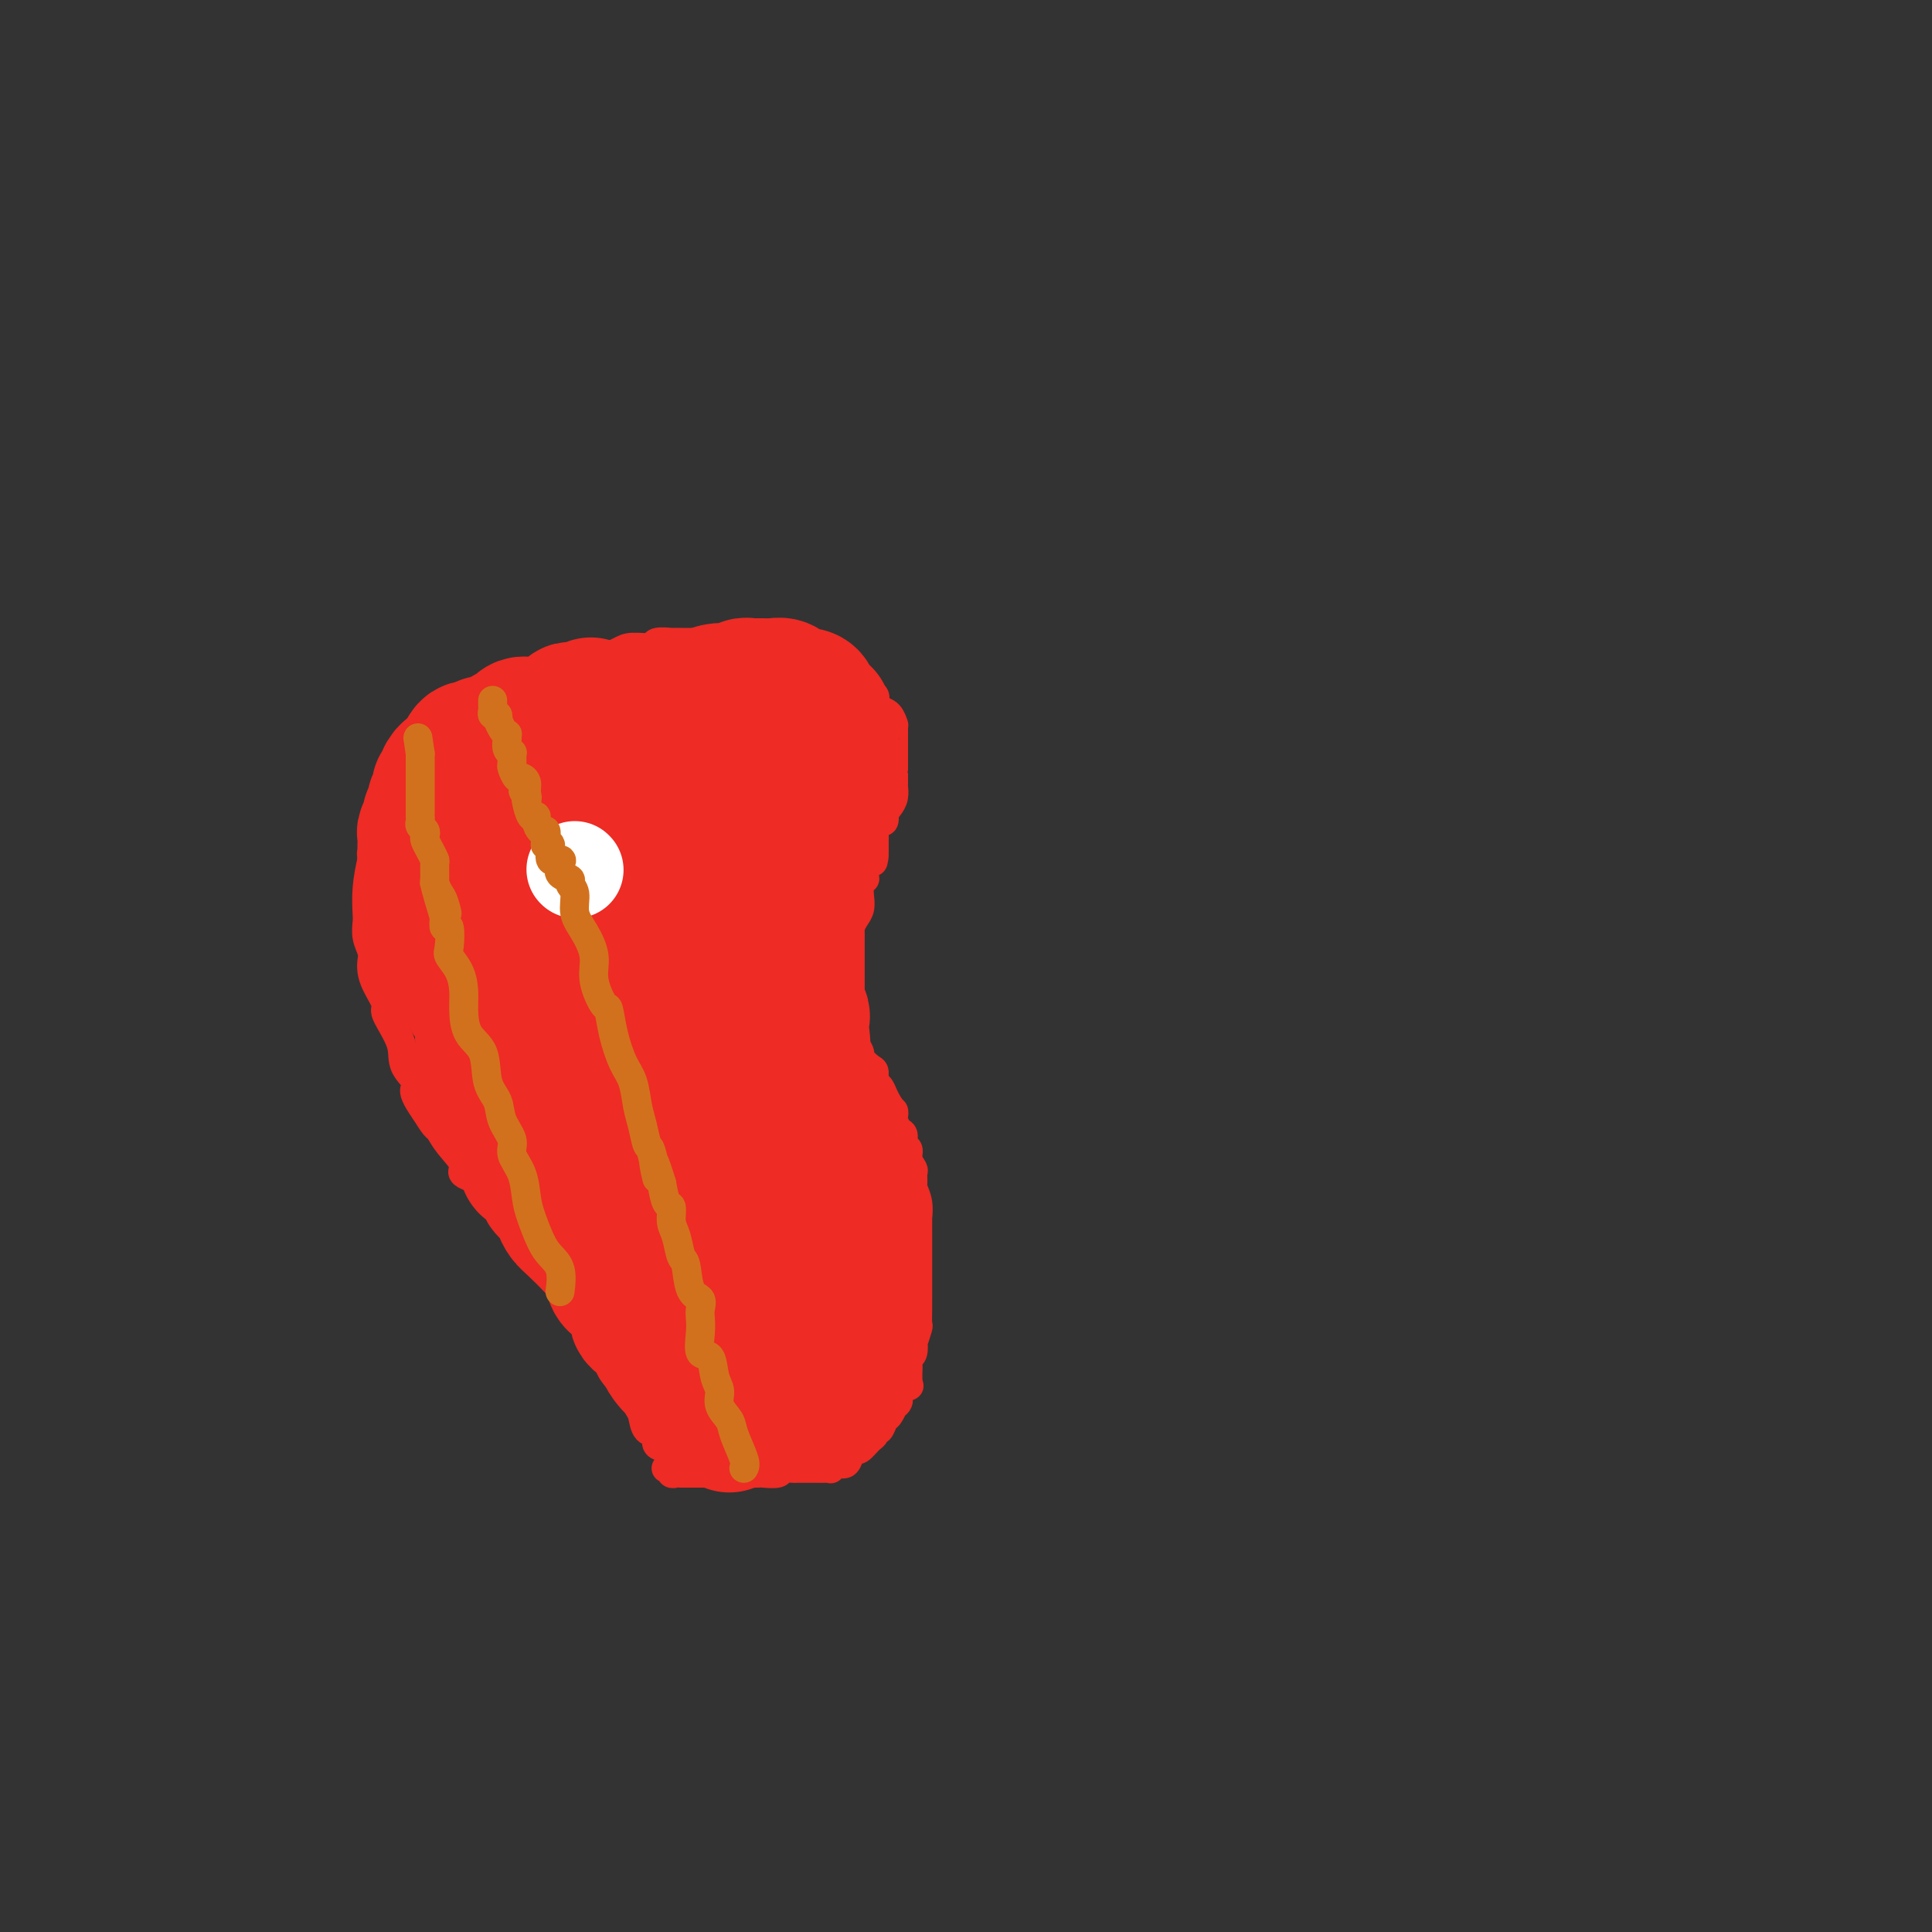 <svg viewBox='0 0 400 400' version='1.1' xmlns='http://www.w3.org/2000/svg' xmlns:xlink='http://www.w3.org/1999/xlink'><rect x="0" y="0" width="400" height="400" fill="#333333" stroke="none"/><g fill='none' stroke='#EE2B24' stroke-width='6' stroke-linecap='round' stroke-linejoin='round'><path d='M139,303c0.049,-0.211 0.097,-0.422 0,-1c-0.097,-0.578 -0.341,-1.524 -1,-2c-0.659,-0.476 -1.734,-0.482 -2,-1c-0.266,-0.518 0.277,-1.549 0,-2c-0.277,-0.451 -1.373,-0.322 -2,-1c-0.627,-0.678 -0.784,-2.164 -1,-3c-0.216,-0.836 -0.492,-1.022 -1,-2c-0.508,-0.978 -1.248,-2.749 -2,-4c-0.752,-1.251 -1.516,-1.982 -2,-3c-0.484,-1.018 -0.687,-2.324 -1,-3c-0.313,-0.676 -0.735,-0.722 -1,-1c-0.265,-0.278 -0.374,-0.786 -1,-2c-0.626,-1.214 -1.769,-3.132 -2,-4c-0.231,-0.868 0.451,-0.684 0,-1c-0.451,-0.316 -2.036,-1.132 -3,-2c-0.964,-0.868 -1.307,-1.789 -2,-3c-0.693,-1.211 -1.738,-2.714 -2,-3c-0.262,-0.286 0.257,0.644 0,0c-0.257,-0.644 -1.289,-2.862 -2,-4c-0.711,-1.138 -1.101,-1.197 -2,-2c-0.899,-0.803 -2.307,-2.350 -3,-3c-0.693,-0.650 -0.672,-0.404 -1,-1c-0.328,-0.596 -1.004,-2.033 -2,-3c-0.996,-0.967 -2.313,-1.465 -3,-2c-0.687,-0.535 -0.743,-1.108 -1,-2c-0.257,-0.892 -0.713,-2.103 -2,-3c-1.287,-0.897 -3.405,-1.482 -4,-2c-0.595,-0.518 0.332,-0.970 0,-2c-0.332,-1.030 -1.924,-2.637 -3,-4c-1.076,-1.363 -1.636,-2.482 -2,-3c-0.364,-0.518 -0.533,-0.434 -1,-1c-0.467,-0.566 -1.234,-1.783 -2,-3'/><path d='M88,230c-4.069,-5.742 -1.243,-4.597 -1,-5c0.243,-0.403 -2.099,-2.355 -3,-4c-0.901,-1.645 -0.360,-2.983 -1,-5c-0.640,-2.017 -2.459,-4.715 -3,-6c-0.541,-1.285 0.196,-1.159 0,-2c-0.196,-0.841 -1.324,-2.651 -2,-4c-0.676,-1.349 -0.899,-2.239 -1,-3c-0.101,-0.761 -0.079,-1.395 0,-2c0.079,-0.605 0.217,-1.181 0,-2c-0.217,-0.819 -0.787,-1.880 -1,-3c-0.213,-1.120 -0.067,-2.298 0,-3c0.067,-0.702 0.055,-0.927 0,-2c-0.055,-1.073 -0.154,-2.993 0,-5c0.154,-2.007 0.562,-4.100 1,-6c0.438,-1.900 0.906,-3.606 1,-5c0.094,-1.394 -0.185,-2.476 0,-3c0.185,-0.524 0.835,-0.491 1,-1c0.165,-0.509 -0.154,-1.560 0,-2c0.154,-0.440 0.780,-0.269 1,-1c0.220,-0.731 0.035,-2.366 0,-3c-0.035,-0.634 0.080,-0.268 0,0c-0.080,0.268 -0.355,0.439 0,0c0.355,-0.439 1.341,-1.488 2,-2c0.659,-0.512 0.991,-0.488 1,-1c0.009,-0.512 -0.305,-1.559 0,-2c0.305,-0.441 1.230,-0.274 2,-1c0.770,-0.726 1.386,-2.344 2,-3c0.614,-0.656 1.226,-0.351 2,-1c0.774,-0.649 1.708,-2.252 3,-3c1.292,-0.748 2.940,-0.642 4,-1c1.060,-0.358 1.530,-1.179 2,-2'/><path d='M98,147c3.276,-2.842 2.465,-1.949 3,-2c0.535,-0.051 2.415,-1.048 4,-2c1.585,-0.952 2.876,-1.861 4,-2c1.124,-0.139 2.080,0.492 3,0c0.920,-0.492 1.805,-2.108 3,-3c1.195,-0.892 2.699,-1.061 4,-1c1.301,0.061 2.398,0.352 4,0c1.602,-0.352 3.709,-1.348 5,-2c1.291,-0.652 1.766,-0.959 3,-1c1.234,-0.041 3.226,0.185 4,0c0.774,-0.185 0.328,-0.782 1,-1c0.672,-0.218 2.462,-0.059 3,0c0.538,0.059 -0.175,0.016 0,0c0.175,-0.016 1.239,-0.004 2,0c0.761,0.004 1.221,0.001 2,0c0.779,-0.001 1.879,-0.001 2,0c0.121,0.001 -0.737,0.004 0,0c0.737,-0.004 3.070,-0.015 4,0c0.930,0.015 0.457,0.055 1,0c0.543,-0.055 2.104,-0.207 3,0c0.896,0.207 1.128,0.773 2,1c0.872,0.227 2.382,0.116 3,0c0.618,-0.116 0.342,-0.237 1,0c0.658,0.237 2.250,0.833 3,1c0.750,0.167 0.659,-0.096 1,0c0.341,0.096 1.113,0.551 2,1c0.887,0.449 1.890,0.894 3,1c1.110,0.106 2.329,-0.126 3,0c0.671,0.126 0.796,0.611 1,1c0.204,0.389 0.487,0.683 1,1c0.513,0.317 1.257,0.659 2,1'/><path d='M175,140c3.803,1.283 2.311,0.992 2,1c-0.311,0.008 0.560,0.317 1,1c0.440,0.683 0.450,1.740 1,2c0.550,0.260 1.640,-0.276 2,0c0.360,0.276 -0.009,1.366 0,2c0.009,0.634 0.395,0.813 1,1c0.605,0.187 1.430,0.382 2,1c0.570,0.618 0.885,1.657 1,2c0.115,0.343 0.031,-0.012 0,0c-0.031,0.012 -0.008,0.389 0,1c0.008,0.611 0.002,1.454 0,2c-0.002,0.546 -0.001,0.795 0,1c0.001,0.205 0.000,0.366 0,1c-0.000,0.634 -0.000,1.741 0,2c0.000,0.259 -0.000,-0.331 0,0c0.000,0.331 0.000,1.581 0,2c-0.000,0.419 -0.000,0.006 0,0c0.000,-0.006 0.001,0.397 0,1c-0.001,0.603 -0.003,1.408 0,2c0.003,0.592 0.011,0.972 0,1c-0.011,0.028 -0.042,-0.296 0,0c0.042,0.296 0.155,1.212 0,2c-0.155,0.788 -0.580,1.449 -1,2c-0.420,0.551 -0.834,0.991 -1,1c-0.166,0.009 -0.083,-0.415 0,0c0.083,0.415 0.166,1.669 0,2c-0.166,0.331 -0.580,-0.259 -1,0c-0.420,0.259 -0.844,1.368 -1,2c-0.156,0.632 -0.042,0.785 0,1c0.042,0.215 0.012,0.490 0,1c-0.012,0.510 -0.006,1.255 0,2'/><path d='M181,176c-0.576,4.233 -0.014,1.814 0,1c0.014,-0.814 -0.518,-0.024 -1,1c-0.482,1.024 -0.914,2.283 -1,3c-0.086,0.717 0.174,0.892 0,1c-0.174,0.108 -0.781,0.150 -1,1c-0.219,0.850 -0.048,2.508 0,3c0.048,0.492 -0.026,-0.180 0,0c0.026,0.180 0.150,1.213 0,2c-0.150,0.787 -0.576,1.327 -1,2c-0.424,0.673 -0.846,1.480 -1,2c-0.154,0.520 -0.041,0.753 0,1c0.041,0.247 0.011,0.508 0,1c-0.011,0.492 -0.003,1.215 0,2c0.003,0.785 0.001,1.631 0,2c-0.001,0.369 -0.000,0.260 0,1c0.000,0.740 -0.000,2.330 0,3c0.000,0.670 0.000,0.422 0,1c-0.000,0.578 -0.001,1.984 0,3c0.001,1.016 0.004,1.642 0,2c-0.004,0.358 -0.016,0.448 0,1c0.016,0.552 0.061,1.567 0,2c-0.061,0.433 -0.228,0.286 0,1c0.228,0.714 0.852,2.289 1,3c0.148,0.711 -0.181,0.556 0,1c0.181,0.444 0.871,1.485 1,2c0.129,0.515 -0.302,0.504 0,1c0.302,0.496 1.338,1.497 2,2c0.662,0.503 0.951,0.506 1,1c0.049,0.494 -0.141,1.479 0,2c0.141,0.521 0.612,0.577 1,1c0.388,0.423 0.694,1.211 1,2'/><path d='M183,227c1.533,2.947 1.865,2.816 2,3c0.135,0.184 0.074,0.683 0,1c-0.074,0.317 -0.159,0.451 0,1c0.159,0.549 0.563,1.512 1,2c0.437,0.488 0.905,0.502 1,1c0.095,0.498 -0.185,1.480 0,2c0.185,0.520 0.834,0.577 1,1c0.166,0.423 -0.153,1.211 0,2c0.153,0.789 0.777,1.578 1,2c0.223,0.422 0.046,0.475 0,1c-0.046,0.525 0.040,1.521 0,2c-0.040,0.479 -0.207,0.440 0,1c0.207,0.560 0.788,1.718 1,3c0.212,1.282 0.057,2.689 0,3c-0.057,0.311 -0.015,-0.474 0,0c0.015,0.474 0.004,2.209 0,3c-0.004,0.791 -0.001,0.640 0,1c0.001,0.360 0.000,1.233 0,2c-0.000,0.767 -0.000,1.428 0,2c0.000,0.572 0.000,1.056 0,2c-0.000,0.944 0.000,2.349 0,3c-0.000,0.651 -0.000,0.550 0,1c0.000,0.450 0.001,1.452 0,2c-0.001,0.548 -0.004,0.642 0,1c0.004,0.358 0.015,0.980 0,2c-0.015,1.020 -0.056,2.438 0,3c0.056,0.562 0.208,0.269 0,1c-0.208,0.731 -0.777,2.484 -1,3c-0.223,0.516 -0.098,-0.207 0,0c0.098,0.207 0.171,1.345 0,2c-0.171,0.655 -0.585,0.828 -1,1'/><path d='M188,281c-0.300,5.235 -0.051,2.323 0,2c0.051,-0.323 -0.095,1.942 0,3c0.095,1.058 0.433,0.909 0,1c-0.433,0.091 -1.636,0.424 -2,1c-0.364,0.576 0.110,1.396 0,2c-0.110,0.604 -0.803,0.993 -1,1c-0.197,0.007 0.101,-0.367 0,0c-0.101,0.367 -0.601,1.475 -1,2c-0.399,0.525 -0.697,0.468 -1,1c-0.303,0.532 -0.610,1.653 -1,2c-0.390,0.347 -0.864,-0.079 -1,0c-0.136,0.079 0.065,0.664 0,1c-0.065,0.336 -0.398,0.424 -1,1c-0.602,0.576 -1.474,1.642 -2,2c-0.526,0.358 -0.705,0.009 -1,0c-0.295,-0.009 -0.705,0.323 -1,1c-0.295,0.677 -0.473,1.698 -1,2c-0.527,0.302 -1.402,-0.115 -2,0c-0.598,0.115 -0.920,0.763 -1,1c-0.080,0.237 0.082,0.064 0,0c-0.082,-0.064 -0.407,-0.017 -1,0c-0.593,0.017 -1.453,0.005 -2,0c-0.547,-0.005 -0.781,-0.002 -1,0c-0.219,0.002 -0.424,0.004 -1,0c-0.576,-0.004 -1.524,-0.015 -2,0c-0.476,0.015 -0.480,0.057 -1,0c-0.520,-0.057 -1.557,-0.211 -2,0c-0.443,0.211 -0.294,0.789 -1,1c-0.706,0.211 -2.267,0.057 -3,0c-0.733,-0.057 -0.638,-0.016 -1,0c-0.362,0.016 -1.181,0.008 -2,0'/><path d='M155,305c-2.985,0.309 -0.449,0.083 0,0c0.449,-0.083 -1.190,-0.022 -2,0c-0.810,0.022 -0.790,0.006 -1,0c-0.210,-0.006 -0.650,-0.002 -1,0c-0.350,0.002 -0.609,0.000 -1,0c-0.391,-0.000 -0.913,-0.000 -1,0c-0.087,0.000 0.261,0.000 0,0c-0.261,-0.000 -1.130,-0.000 -2,0c-0.870,0.000 -1.740,0.000 -2,0c-0.260,-0.000 0.089,0.000 0,0c-0.089,-0.000 -0.616,-0.000 -1,0c-0.384,0.000 -0.624,0.000 -1,0c-0.376,-0.000 -0.888,-0.000 -1,0c-0.112,0.000 0.177,0.001 0,0c-0.177,-0.001 -0.818,-0.004 -1,0c-0.182,0.004 0.096,0.015 0,0c-0.096,-0.015 -0.565,-0.057 -1,0c-0.435,0.057 -0.834,0.211 -1,0c-0.166,-0.211 -0.097,-0.789 0,-1c0.097,-0.211 0.222,-0.057 0,0c-0.222,0.057 -0.790,0.015 -1,0c-0.210,-0.015 -0.060,-0.004 0,0c0.060,0.004 0.030,0.002 0,0'/><path d='M109,178c0.000,0.784 0.000,1.568 0,3c-0.000,1.432 -0.000,3.512 0,5c0.000,1.488 0.000,2.384 0,3c-0.000,0.616 -0.001,0.952 0,1c0.001,0.048 0.002,-0.192 0,0c-0.002,0.192 -0.007,0.815 0,0c0.007,-0.815 0.027,-3.068 0,-4c-0.027,-0.932 -0.102,-0.543 0,-2c0.102,-1.457 0.381,-4.761 0,-7c-0.381,-2.239 -1.423,-3.412 -2,-5c-0.577,-1.588 -0.690,-3.592 -1,-5c-0.310,-1.408 -0.819,-2.220 -1,-3c-0.181,-0.780 -0.034,-1.527 0,-2c0.034,-0.473 -0.043,-0.672 0,-1c0.043,-0.328 0.208,-0.784 0,-1c-0.208,-0.216 -0.788,-0.191 -1,0c-0.212,0.191 -0.057,0.547 0,1c0.057,0.453 0.015,1.003 0,2c-0.015,0.997 -0.004,2.443 0,4c0.004,1.557 0.001,3.227 0,5c-0.001,1.773 -0.000,3.649 0,5c0.000,1.351 0.000,2.175 0,3'/><path d='M104,180c-0.156,3.435 -0.046,2.521 0,3c0.046,0.479 0.027,2.349 0,3c-0.027,0.651 -0.063,0.083 0,0c0.063,-0.083 0.223,0.319 0,1c-0.223,0.681 -0.829,1.640 -1,2c-0.171,0.360 0.094,0.120 0,0c-0.094,-0.120 -0.548,-0.122 -1,0c-0.452,0.122 -0.902,0.366 -2,0c-1.098,-0.366 -2.844,-1.342 -5,-3c-2.156,-1.658 -4.720,-4.000 -6,-5c-1.280,-1.000 -1.275,-0.660 -2,-1c-0.725,-0.340 -2.180,-1.360 -3,-2c-0.820,-0.640 -1.003,-0.901 -1,-1c0.003,-0.099 0.194,-0.035 0,0c-0.194,0.035 -0.774,0.040 -1,0c-0.226,-0.040 -0.099,-0.124 0,0c0.099,0.124 0.170,0.456 0,1c-0.170,0.544 -0.581,1.301 -1,2c-0.419,0.699 -0.844,1.339 -1,2c-0.156,0.661 -0.042,1.341 0,2c0.042,0.659 0.011,1.295 0,2c-0.011,0.705 -0.003,1.479 0,2c0.003,0.521 0.002,0.790 0,2c-0.002,1.210 -0.003,3.361 0,4c0.003,0.639 0.011,-0.235 0,0c-0.011,0.235 -0.041,1.578 0,2c0.041,0.422 0.155,-0.078 0,0c-0.155,0.078 -0.578,0.732 -1,1c-0.422,0.268 -0.845,0.149 -1,0c-0.155,-0.149 -0.044,-0.328 0,-1c0.044,-0.672 0.022,-1.836 0,-3'/><path d='M78,193c-0.381,-1.495 -0.834,-3.231 -1,-5c-0.166,-1.769 -0.046,-3.570 0,-5c0.046,-1.430 0.016,-2.487 0,-3c-0.016,-0.513 -0.019,-0.481 0,-1c0.019,-0.519 0.062,-1.590 0,-2c-0.062,-0.410 -0.227,-0.159 0,0c0.227,0.159 0.845,0.225 1,0c0.155,-0.225 -0.154,-0.740 0,-1c0.154,-0.260 0.772,-0.264 1,0c0.228,0.264 0.065,0.795 0,1c-0.065,0.205 -0.031,0.083 0,0c0.031,-0.083 0.060,-0.127 0,0c-0.060,0.127 -0.209,0.426 0,1c0.209,0.574 0.777,1.422 1,2c0.223,0.578 0.102,0.887 0,1c-0.102,0.113 -0.185,0.030 0,0c0.185,-0.030 0.639,-0.007 1,0c0.361,0.007 0.629,-0.002 1,0c0.371,0.002 0.844,0.016 1,0c0.156,-0.016 -0.006,-0.064 0,0c0.006,0.064 0.179,0.238 1,0c0.821,-0.238 2.291,-0.887 3,-1c0.709,-0.113 0.656,0.311 1,0c0.344,-0.311 1.085,-1.358 2,-2c0.915,-0.642 2.004,-0.880 3,-1c0.996,-0.120 1.901,-0.122 3,0c1.099,0.122 2.394,0.370 4,0c1.606,-0.370 3.523,-1.357 5,-2c1.477,-0.643 2.513,-0.942 4,-1c1.487,-0.058 3.425,0.126 5,0c1.575,-0.126 2.788,-0.563 4,-1'/><path d='M118,173c6.074,-1.177 3.759,-0.119 3,0c-0.759,0.119 0.038,-0.700 1,-1c0.962,-0.300 2.088,-0.080 3,0c0.912,0.080 1.608,0.022 2,0c0.392,-0.022 0.480,-0.006 1,0c0.520,0.006 1.473,0.002 2,0c0.527,-0.002 0.630,-0.000 1,0c0.370,0.000 1.009,0.000 1,0c-0.009,-0.000 -0.666,-0.001 -2,0c-1.334,0.001 -3.347,0.003 -6,0c-2.653,-0.003 -5.948,-0.012 -9,0c-3.052,0.012 -5.861,0.045 -8,0c-2.139,-0.045 -3.606,-0.167 -4,0c-0.394,0.167 0.287,0.623 0,1c-0.287,0.377 -1.541,0.676 -2,1c-0.459,0.324 -0.124,0.674 0,1c0.124,0.326 0.036,0.627 0,1c-0.036,0.373 -0.020,0.817 0,1c0.020,0.183 0.044,0.104 0,0c-0.044,-0.104 -0.155,-0.234 0,0c0.155,0.234 0.578,0.834 1,1c0.422,0.166 0.845,-0.100 1,0c0.155,0.100 0.042,0.565 0,1c-0.042,0.435 -0.012,0.838 0,1c0.012,0.162 0.006,0.081 0,0'/></g>
<g fill='none' stroke='#EE2B24' stroke-width='28' stroke-linecap='round' stroke-linejoin='round'><path d='M137,205c0.120,-0.471 0.239,-0.941 0,-2c-0.239,-1.059 -0.837,-2.705 -1,-4c-0.163,-1.295 0.110,-2.237 0,-6c-0.110,-3.763 -0.604,-10.346 -1,-15c-0.396,-4.654 -0.694,-7.380 -1,-9c-0.306,-1.620 -0.618,-2.136 -1,-3c-0.382,-0.864 -0.833,-2.077 -1,-3c-0.167,-0.923 -0.049,-1.557 0,-2c0.049,-0.443 0.028,-0.696 0,-1c-0.028,-0.304 -0.063,-0.659 0,-1c0.063,-0.341 0.224,-0.668 0,-1c-0.224,-0.332 -0.833,-0.669 -1,-1c-0.167,-0.331 0.109,-0.657 0,-1c-0.109,-0.343 -0.603,-0.703 -1,-1c-0.397,-0.297 -0.699,-0.531 -1,-1c-0.301,-0.469 -0.602,-1.173 -1,-2c-0.398,-0.827 -0.893,-1.777 -1,-2c-0.107,-0.223 0.176,0.280 0,0c-0.176,-0.280 -0.810,-1.343 -1,-2c-0.190,-0.657 0.064,-0.908 0,-1c-0.064,-0.092 -0.447,-0.026 -1,0c-0.553,0.026 -1.277,0.013 -2,0'/><path d='M123,147c-1.361,-2.011 -0.264,-0.540 0,0c0.264,0.540 -0.307,0.149 -1,0c-0.693,-0.149 -1.509,-0.055 -2,0c-0.491,0.055 -0.656,0.071 -1,0c-0.344,-0.071 -0.866,-0.230 -1,0c-0.134,0.230 0.118,0.850 0,1c-0.118,0.150 -0.608,-0.170 -1,0c-0.392,0.170 -0.685,0.830 -1,1c-0.315,0.170 -0.653,-0.151 -1,0c-0.347,0.151 -0.705,0.773 -1,1c-0.295,0.227 -0.527,0.060 -1,0c-0.473,-0.060 -1.188,-0.013 -2,0c-0.812,0.013 -1.723,-0.006 -2,0c-0.277,0.006 0.079,0.039 0,0c-0.079,-0.039 -0.593,-0.150 -1,0c-0.407,0.150 -0.705,0.561 -1,1c-0.295,0.439 -0.586,0.906 -1,1c-0.414,0.094 -0.951,-0.185 -1,0c-0.049,0.185 0.390,0.835 0,1c-0.390,0.165 -1.610,-0.153 -2,0c-0.390,0.153 0.051,0.777 0,1c-0.051,0.223 -0.595,0.043 -1,0c-0.405,-0.043 -0.673,0.049 -1,0c-0.327,-0.049 -0.715,-0.238 -1,0c-0.285,0.238 -0.467,0.904 -1,1c-0.533,0.096 -1.418,-0.377 -2,0c-0.582,0.377 -0.860,1.604 -1,2c-0.140,0.396 -0.141,-0.038 0,0c0.141,0.038 0.422,0.549 0,1c-0.422,0.451 -1.549,0.843 -2,1c-0.451,0.157 -0.225,0.078 0,0'/><path d='M94,159c-2.327,1.591 -1.144,1.069 -1,1c0.144,-0.069 -0.750,0.314 -1,1c-0.250,0.686 0.143,1.675 0,2c-0.143,0.325 -0.822,-0.015 -1,0c-0.178,0.015 0.144,0.386 0,1c-0.144,0.614 -0.756,1.473 -1,2c-0.244,0.527 -0.122,0.723 0,1c0.122,0.277 0.243,0.637 0,1c-0.243,0.363 -0.850,0.731 -1,1c-0.150,0.269 0.156,0.439 0,1c-0.156,0.561 -0.774,1.511 -1,2c-0.226,0.489 -0.061,0.516 0,1c0.061,0.484 0.016,1.425 0,2c-0.016,0.575 -0.004,0.784 0,1c0.004,0.216 0.001,0.438 0,1c-0.001,0.562 -0.000,1.464 0,2c0.000,0.536 0.000,0.707 0,1c-0.000,0.293 -0.000,0.708 0,1c0.000,0.292 0.000,0.462 0,1c-0.000,0.538 -0.001,1.443 0,2c0.001,0.557 0.003,0.764 0,1c-0.003,0.236 -0.011,0.501 0,1c0.011,0.499 0.040,1.233 0,2c-0.040,0.767 -0.150,1.567 0,2c0.150,0.433 0.561,0.500 1,1c0.439,0.500 0.905,1.433 1,2c0.095,0.567 -0.182,0.768 0,1c0.182,0.232 0.822,0.495 1,1c0.178,0.505 -0.106,1.251 0,2c0.106,0.749 0.602,1.500 1,2c0.398,0.500 0.699,0.750 1,1'/><path d='M93,200c0.952,1.970 0.831,0.895 1,1c0.169,0.105 0.627,1.391 1,2c0.373,0.609 0.659,0.542 1,1c0.341,0.458 0.735,1.441 1,2c0.265,0.559 0.401,0.695 1,1c0.599,0.305 1.662,0.781 2,1c0.338,0.219 -0.050,0.182 0,1c0.050,0.818 0.538,2.490 1,3c0.462,0.510 0.897,-0.141 1,0c0.103,0.141 -0.126,1.074 0,2c0.126,0.926 0.607,1.845 1,2c0.393,0.155 0.697,-0.454 1,0c0.303,0.454 0.606,1.971 1,3c0.394,1.029 0.880,1.569 1,2c0.120,0.431 -0.125,0.753 0,1c0.125,0.247 0.621,0.420 1,1c0.379,0.580 0.641,1.569 1,2c0.359,0.431 0.814,0.304 1,1c0.186,0.696 0.104,2.214 0,3c-0.104,0.786 -0.230,0.838 0,1c0.230,0.162 0.818,0.434 1,1c0.182,0.566 -0.040,1.427 0,2c0.040,0.573 0.342,0.857 1,1c0.658,0.143 1.673,0.146 2,1c0.327,0.854 -0.032,2.561 0,3c0.032,0.439 0.456,-0.389 1,0c0.544,0.389 1.209,1.994 2,3c0.791,1.006 1.707,1.414 2,2c0.293,0.586 -0.036,1.350 0,2c0.036,0.650 0.439,1.186 1,2c0.561,0.814 1.281,1.907 2,3'/><path d='M121,250c4.796,8.223 2.787,3.781 2,2c-0.787,-1.781 -0.352,-0.899 0,0c0.352,0.899 0.620,1.817 1,2c0.380,0.183 0.872,-0.369 1,0c0.128,0.369 -0.106,1.658 0,2c0.106,0.342 0.553,-0.262 1,0c0.447,0.262 0.893,1.392 1,2c0.107,0.608 -0.126,0.696 0,1c0.126,0.304 0.612,0.826 1,1c0.388,0.174 0.679,-0.000 1,0c0.321,0.000 0.672,0.175 1,1c0.328,0.825 0.635,2.301 1,3c0.365,0.699 0.790,0.620 1,1c0.210,0.380 0.207,1.219 1,2c0.793,0.781 2.382,1.504 3,2c0.618,0.496 0.264,0.767 0,1c-0.264,0.233 -0.440,0.430 0,1c0.440,0.570 1.494,1.514 2,2c0.506,0.486 0.464,0.515 1,1c0.536,0.485 1.649,1.426 2,2c0.351,0.574 -0.060,0.780 0,1c0.060,0.220 0.591,0.454 1,1c0.409,0.546 0.695,1.403 1,2c0.305,0.597 0.628,0.935 1,1c0.372,0.065 0.793,-0.141 1,0c0.207,0.141 0.198,0.629 0,1c-0.198,0.371 -0.586,0.624 0,1c0.586,0.376 2.147,0.874 3,1c0.853,0.126 0.999,-0.120 1,0c0.001,0.120 -0.143,0.606 0,1c0.143,0.394 0.571,0.697 1,1'/><path d='M150,286c4.891,5.797 2.620,2.289 2,1c-0.620,-1.289 0.411,-0.361 1,0c0.589,0.361 0.735,0.153 1,0c0.265,-0.153 0.649,-0.251 1,0c0.351,0.251 0.670,0.852 1,1c0.330,0.148 0.671,-0.156 1,0c0.329,0.156 0.647,0.774 1,1c0.353,0.226 0.740,0.061 1,0c0.260,-0.061 0.393,-0.016 1,0c0.607,0.016 1.687,0.005 2,0c0.313,-0.005 -0.143,-0.004 0,0c0.143,0.004 0.883,0.011 1,0c0.117,-0.011 -0.390,-0.042 0,0c0.390,0.042 1.678,0.155 2,0c0.322,-0.155 -0.321,-0.578 0,-1c0.321,-0.422 1.606,-0.843 2,-1c0.394,-0.157 -0.102,-0.049 0,0c0.102,0.049 0.801,0.038 1,0c0.199,-0.038 -0.101,-0.104 0,0c0.101,0.104 0.602,0.379 1,0c0.398,-0.379 0.694,-1.410 1,-2c0.306,-0.590 0.622,-0.739 1,-1c0.378,-0.261 0.818,-0.633 1,-1c0.182,-0.367 0.105,-0.727 0,-1c-0.105,-0.273 -0.238,-0.458 0,-1c0.238,-0.542 0.848,-1.440 1,-2c0.152,-0.560 -0.153,-0.783 0,-1c0.153,-0.217 0.763,-0.429 1,-1c0.237,-0.571 0.102,-1.500 0,-2c-0.102,-0.500 -0.172,-0.571 0,-1c0.172,-0.429 0.586,-1.214 1,-2'/><path d='M175,272c0.689,-3.689 0.913,-7.412 1,-9c0.087,-1.588 0.037,-1.040 0,-1c-0.037,0.040 -0.062,-0.427 0,-1c0.062,-0.573 0.213,-1.253 0,-2c-0.213,-0.747 -0.788,-1.561 -1,-2c-0.212,-0.439 -0.061,-0.501 0,-1c0.061,-0.499 0.031,-1.433 0,-2c-0.031,-0.567 -0.064,-0.767 0,-1c0.064,-0.233 0.223,-0.499 0,-1c-0.223,-0.501 -0.830,-1.237 -1,-2c-0.170,-0.763 0.098,-1.553 0,-2c-0.098,-0.447 -0.560,-0.551 -1,-1c-0.440,-0.449 -0.858,-1.241 -1,-2c-0.142,-0.759 -0.009,-1.483 0,-2c0.009,-0.517 -0.105,-0.825 0,-1c0.105,-0.175 0.431,-0.217 0,-1c-0.431,-0.783 -1.618,-2.306 -2,-3c-0.382,-0.694 0.041,-0.557 0,-1c-0.041,-0.443 -0.546,-1.466 -1,-2c-0.454,-0.534 -0.857,-0.580 -1,-1c-0.143,-0.420 -0.024,-1.213 0,-2c0.024,-0.787 -0.045,-1.569 0,-2c0.045,-0.431 0.206,-0.510 0,-1c-0.206,-0.490 -0.777,-1.389 -1,-2c-0.223,-0.611 -0.099,-0.934 0,-2c0.099,-1.066 0.171,-2.876 0,-4c-0.171,-1.124 -0.586,-1.562 -1,-2'/><path d='M166,219c-1.393,-5.864 -0.377,-3.524 0,-3c0.377,0.524 0.115,-0.766 0,-2c-0.115,-1.234 -0.083,-2.410 0,-3c0.083,-0.590 0.219,-0.595 0,-1c-0.219,-0.405 -0.791,-1.210 -1,-2c-0.209,-0.790 -0.056,-1.564 0,-2c0.056,-0.436 0.015,-0.534 0,-1c-0.015,-0.466 -0.004,-1.301 0,-2c0.004,-0.699 0.001,-1.261 0,-2c-0.001,-0.739 -0.000,-1.656 0,-2c0.000,-0.344 0.000,-0.114 0,-1c-0.000,-0.886 -0.001,-2.887 0,-4c0.001,-1.113 0.004,-1.339 0,-2c-0.004,-0.661 -0.016,-1.758 0,-2c0.016,-0.242 0.061,0.371 0,0c-0.061,-0.371 -0.227,-1.725 0,-3c0.227,-1.275 0.846,-2.471 1,-3c0.154,-0.529 -0.156,-0.391 0,-1c0.156,-0.609 0.778,-1.964 1,-3c0.222,-1.036 0.044,-1.751 0,-2c-0.044,-0.249 0.045,-0.030 0,-1c-0.045,-0.970 -0.223,-3.128 0,-4c0.223,-0.872 0.848,-0.460 1,-1c0.152,-0.540 -0.170,-2.034 0,-3c0.170,-0.966 0.830,-1.404 1,-2c0.170,-0.596 -0.151,-1.352 0,-2c0.151,-0.648 0.772,-1.190 1,-2c0.228,-0.810 0.061,-1.887 0,-3c-0.061,-1.113 -0.016,-2.261 0,-3c0.016,-0.739 0.005,-1.068 0,-2c-0.005,-0.932 -0.002,-2.466 0,-4'/><path d='M170,151c0.894,-5.627 0.630,-1.693 0,-1c-0.630,0.693 -1.627,-1.853 -2,-3c-0.373,-1.147 -0.122,-0.895 0,-1c0.122,-0.105 0.116,-0.568 0,-1c-0.116,-0.432 -0.342,-0.833 -1,-1c-0.658,-0.167 -1.748,-0.101 -2,0c-0.252,0.101 0.333,0.237 0,0c-0.333,-0.237 -1.584,-0.848 -2,-1c-0.416,-0.152 0.005,0.156 0,0c-0.005,-0.156 -0.435,-0.774 -1,-1c-0.565,-0.226 -1.265,-0.060 -2,0c-0.735,0.060 -1.506,0.015 -2,0c-0.494,-0.015 -0.712,-0.000 -1,0c-0.288,0.000 -0.646,-0.015 -1,0c-0.354,0.015 -0.704,0.059 -1,0c-0.296,-0.059 -0.539,-0.222 -1,0c-0.461,0.222 -1.142,0.829 -2,1c-0.858,0.171 -1.893,-0.094 -3,0c-1.107,0.094 -2.286,0.547 -3,1c-0.714,0.453 -0.965,0.906 -1,1c-0.035,0.094 0.144,-0.172 0,0c-0.144,0.172 -0.613,0.781 -1,1c-0.387,0.219 -0.692,0.048 -1,0c-0.308,-0.048 -0.618,0.029 -1,0c-0.382,-0.029 -0.834,-0.162 -1,0c-0.166,0.162 -0.044,0.621 0,1c0.044,0.379 0.012,0.679 0,1c-0.012,0.321 -0.003,0.663 0,1c0.003,0.337 0.002,0.668 0,1'/><path d='M141,150c0.000,0.450 0.000,-0.427 0,0c-0.000,0.427 -0.001,2.156 0,3c0.001,0.844 0.003,0.803 0,1c-0.003,0.197 -0.012,0.633 0,1c0.012,0.367 0.044,0.666 0,1c-0.044,0.334 -0.166,0.704 0,1c0.166,0.296 0.619,0.517 1,1c0.381,0.483 0.691,1.228 1,2c0.309,0.772 0.618,1.572 1,2c0.382,0.428 0.838,0.484 1,1c0.162,0.516 0.031,1.491 0,2c-0.031,0.509 0.038,0.552 0,1c-0.038,0.448 -0.182,1.302 0,2c0.182,0.698 0.690,1.239 1,2c0.310,0.761 0.422,1.740 1,3c0.578,1.260 1.621,2.800 2,4c0.379,1.200 0.095,2.059 0,3c-0.095,0.941 -0.001,1.963 0,3c0.001,1.037 -0.092,2.088 0,3c0.092,0.912 0.367,1.686 1,3c0.633,1.314 1.623,3.169 2,5c0.377,1.831 0.139,3.637 0,5c-0.139,1.363 -0.181,2.284 0,4c0.181,1.716 0.583,4.226 1,6c0.417,1.774 0.848,2.811 1,3c0.152,0.189 0.026,-0.470 0,0c-0.026,0.470 0.048,2.068 0,3c-0.048,0.932 -0.219,1.198 0,2c0.219,0.802 0.828,2.139 1,3c0.172,0.861 -0.094,1.246 0,2c0.094,0.754 0.547,1.877 1,3'/><path d='M156,225c1.327,7.225 1.143,1.288 1,0c-0.143,-1.288 -0.245,2.072 0,4c0.245,1.928 0.835,2.423 1,3c0.165,0.577 -0.097,1.237 0,2c0.097,0.763 0.551,1.630 1,3c0.449,1.370 0.891,3.243 1,4c0.109,0.757 -0.114,0.398 0,1c0.114,0.602 0.567,2.167 1,3c0.433,0.833 0.848,0.935 1,2c0.152,1.065 0.041,3.092 0,4c-0.041,0.908 -0.011,0.696 0,1c0.011,0.304 0.003,1.124 0,2c-0.003,0.876 -0.001,1.807 0,2c0.001,0.193 0.001,-0.351 0,0c-0.001,0.351 -0.004,1.595 0,2c0.004,0.405 0.016,-0.031 0,0c-0.016,0.031 -0.060,0.530 0,1c0.060,0.470 0.224,0.910 0,1c-0.224,0.090 -0.834,-0.172 -1,0c-0.166,0.172 0.114,0.778 0,1c-0.114,0.222 -0.622,0.059 -1,0c-0.378,-0.059 -0.626,-0.015 -1,0c-0.374,0.015 -0.874,0.002 -1,0c-0.126,-0.002 0.122,0.007 0,0c-0.122,-0.007 -0.614,-0.028 -1,0c-0.386,0.028 -0.667,0.107 -1,0c-0.333,-0.107 -0.718,-0.400 -1,-1c-0.282,-0.600 -0.461,-1.508 -1,-2c-0.539,-0.492 -1.440,-0.569 -2,-1c-0.560,-0.431 -0.780,-1.215 -1,-2'/><path d='M151,255c-2.013,-1.258 -2.045,-1.402 -2,-2c0.045,-0.598 0.166,-1.651 0,-2c-0.166,-0.349 -0.619,0.006 -1,0c-0.381,-0.006 -0.690,-0.373 -1,-1c-0.310,-0.627 -0.621,-1.514 -1,-2c-0.379,-0.486 -0.827,-0.571 -1,-1c-0.173,-0.429 -0.071,-1.200 0,-2c0.071,-0.800 0.111,-1.628 0,-2c-0.111,-0.372 -0.372,-0.289 -1,-1c-0.628,-0.711 -1.621,-2.216 -2,-3c-0.379,-0.784 -0.143,-0.847 0,-1c0.143,-0.153 0.195,-0.396 0,-1c-0.195,-0.604 -0.635,-1.571 -1,-2c-0.365,-0.429 -0.655,-0.322 -1,-1c-0.345,-0.678 -0.745,-2.142 -1,-3c-0.255,-0.858 -0.366,-1.109 -1,-2c-0.634,-0.891 -1.793,-2.421 -2,-3c-0.207,-0.579 0.536,-0.207 0,-1c-0.536,-0.793 -2.352,-2.750 -4,-5c-1.648,-2.250 -3.128,-4.793 -4,-6c-0.872,-1.207 -1.138,-1.079 -2,-2c-0.862,-0.921 -2.322,-2.891 -3,-4c-0.678,-1.109 -0.576,-1.355 -1,-2c-0.424,-0.645 -1.375,-1.687 -2,-2c-0.625,-0.313 -0.923,0.104 -1,0c-0.077,-0.104 0.067,-0.728 0,-1c-0.067,-0.272 -0.347,-0.192 -1,-1c-0.653,-0.808 -1.680,-2.505 -2,-3c-0.320,-0.495 0.068,0.213 0,0c-0.068,-0.213 -0.591,-1.347 -1,-2c-0.409,-0.653 -0.705,-0.827 -1,-1'/><path d='M114,196c-3.420,-4.986 -0.969,-2.449 0,-2c0.969,0.449 0.456,-1.188 0,-2c-0.456,-0.812 -0.854,-0.800 -1,-1c-0.146,-0.200 -0.039,-0.612 0,-1c0.039,-0.388 0.010,-0.752 0,-1c-0.010,-0.248 -0.003,-0.381 0,-1c0.003,-0.619 0.001,-1.724 0,-2c-0.001,-0.276 -0.000,0.277 0,0c0.000,-0.277 0.000,-1.384 0,-2c-0.000,-0.616 -0.001,-0.741 0,-1c0.001,-0.259 0.004,-0.652 0,-1c-0.004,-0.348 -0.015,-0.653 0,-1c0.015,-0.347 0.057,-0.737 0,-1c-0.057,-0.263 -0.212,-0.398 0,-1c0.212,-0.602 0.790,-1.672 1,-2c0.210,-0.328 0.052,0.084 0,0c-0.052,-0.084 0.002,-0.664 0,-1c-0.002,-0.336 -0.061,-0.427 0,-1c0.061,-0.573 0.243,-1.629 0,-2c-0.243,-0.371 -0.910,-0.057 -1,0c-0.090,0.057 0.398,-0.141 0,0c-0.398,0.141 -1.682,0.623 -2,1c-0.318,0.377 0.332,0.650 0,1c-0.332,0.350 -1.644,0.779 -2,1c-0.356,0.221 0.245,0.235 0,1c-0.245,0.765 -1.337,2.281 -2,3c-0.663,0.719 -0.896,0.640 -1,1c-0.104,0.360 -0.079,1.158 0,2c0.079,0.842 0.214,1.727 0,2c-0.214,0.273 -0.775,-0.065 -1,0c-0.225,0.065 -0.112,0.532 0,1'/><path d='M105,186c-1.392,2.335 -0.373,1.673 0,2c0.373,0.327 0.100,1.642 0,2c-0.100,0.358 -0.026,-0.241 0,0c0.026,0.241 0.003,1.321 0,2c-0.003,0.679 0.014,0.956 0,1c-0.014,0.044 -0.060,-0.144 0,0c0.060,0.144 0.226,0.621 0,1c-0.226,0.379 -0.845,0.660 -1,1c-0.155,0.340 0.154,0.737 0,1c-0.154,0.263 -0.772,0.390 -1,1c-0.228,0.610 -0.065,1.703 0,2c0.065,0.297 0.033,-0.200 0,0c-0.033,0.200 -0.065,1.098 0,2c0.065,0.902 0.228,1.808 0,2c-0.228,0.192 -0.846,-0.329 -1,0c-0.154,0.329 0.154,1.508 0,2c-0.154,0.492 -0.772,0.298 -1,1c-0.228,0.702 -0.065,2.300 0,3c0.065,0.700 0.031,0.502 0,1c-0.031,0.498 -0.061,1.693 0,2c0.061,0.307 0.212,-0.272 0,0c-0.212,0.272 -0.789,1.395 -1,2c-0.211,0.605 -0.057,0.692 0,1c0.057,0.308 0.015,0.838 0,1c-0.015,0.162 -0.004,-0.045 0,0c0.004,0.045 0.001,0.341 0,1c-0.001,0.659 -0.000,1.679 0,2c0.000,0.321 0.000,-0.058 0,0c-0.000,0.058 -0.000,0.554 0,1c0.000,0.446 0.000,0.842 0,1c-0.000,0.158 -0.000,0.079 0,0'/><path d='M100,221c-0.762,5.534 -0.166,1.868 0,1c0.166,-0.868 -0.096,1.061 0,2c0.096,0.939 0.551,0.889 1,1c0.449,0.111 0.894,0.383 1,1c0.106,0.617 -0.125,1.581 0,2c0.125,0.419 0.606,0.295 1,1c0.394,0.705 0.701,2.238 1,3c0.299,0.762 0.592,0.752 1,1c0.408,0.248 0.932,0.753 1,1c0.068,0.247 -0.321,0.235 0,1c0.321,0.765 1.352,2.307 2,3c0.648,0.693 0.914,0.538 1,1c0.086,0.462 -0.009,1.541 0,2c0.009,0.459 0.121,0.297 1,1c0.879,0.703 2.525,2.272 3,3c0.475,0.728 -0.222,0.616 0,1c0.222,0.384 1.364,1.263 2,2c0.636,0.737 0.766,1.330 1,2c0.234,0.670 0.573,1.415 1,2c0.427,0.585 0.942,1.008 2,2c1.058,0.992 2.660,2.552 4,4c1.340,1.448 2.419,2.782 3,4c0.581,1.218 0.663,2.319 1,3c0.337,0.681 0.928,0.941 2,2c1.072,1.059 2.626,2.919 3,4c0.374,1.081 -0.432,1.385 0,2c0.432,0.615 2.102,1.540 3,2c0.898,0.460 1.024,0.453 1,1c-0.024,0.547 -0.199,1.647 0,2c0.199,0.353 0.771,-0.042 1,0c0.229,0.042 0.114,0.521 0,1'/><path d='M137,279c4.454,6.283 1.590,2.989 1,2c-0.590,-0.989 1.095,0.326 2,1c0.905,0.674 1.029,0.705 1,1c-0.029,0.295 -0.210,0.854 0,1c0.210,0.146 0.813,-0.119 1,0c0.187,0.119 -0.042,0.623 0,1c0.042,0.377 0.354,0.625 1,1c0.646,0.375 1.626,0.875 2,1c0.374,0.125 0.141,-0.125 0,0c-0.141,0.125 -0.192,0.626 0,1c0.192,0.374 0.626,0.621 1,1c0.374,0.379 0.688,0.889 1,1c0.312,0.111 0.624,-0.178 1,0c0.376,0.178 0.818,0.822 1,1c0.182,0.178 0.105,-0.111 0,0c-0.105,0.111 -0.238,0.622 0,1c0.238,0.378 0.848,0.623 1,1c0.152,0.377 -0.155,0.884 0,1c0.155,0.116 0.773,-0.161 1,0c0.227,0.161 0.065,0.760 0,1c-0.065,0.240 -0.032,0.120 0,0'/></g>
<g fill='none' stroke='#FFFFFF' stroke-width='20' stroke-linecap='round' stroke-linejoin='round'><path d='M119,180c0.000,0.000 0.100,0.100 0.1,0.1'/></g>
<g fill='none' stroke='#D2711D' stroke-width='6' stroke-linecap='round' stroke-linejoin='round'><path d='M116,267c-0.048,0.377 -0.097,0.754 0,0c0.097,-0.754 0.338,-2.640 0,-4c-0.338,-1.360 -1.255,-2.194 -2,-3c-0.745,-0.806 -1.318,-1.584 -2,-3c-0.682,-1.416 -1.473,-3.470 -2,-5c-0.527,-1.530 -0.789,-2.537 -1,-4c-0.211,-1.463 -0.370,-3.381 -1,-5c-0.630,-1.619 -1.731,-2.937 -2,-4c-0.269,-1.063 0.295,-1.870 0,-3c-0.295,-1.130 -1.448,-2.583 -2,-4c-0.552,-1.417 -0.502,-2.798 -1,-4c-0.498,-1.202 -1.545,-2.225 -2,-4c-0.455,-1.775 -0.320,-4.302 -1,-6c-0.680,-1.698 -2.176,-2.567 -3,-4c-0.824,-1.433 -0.978,-3.431 -1,-5c-0.022,-1.569 0.086,-2.709 0,-4c-0.086,-1.291 -0.366,-2.733 -1,-4c-0.634,-1.267 -1.620,-2.359 -2,-3c-0.380,-0.641 -0.153,-0.832 0,-2c0.153,-1.168 0.234,-3.315 0,-4c-0.234,-0.685 -0.781,0.090 -1,0c-0.219,-0.090 -0.109,-1.045 0,-2'/><path d='M92,190c-3.725,-12.328 -1.036,-4.649 0,-2c1.036,2.649 0.421,0.268 0,-1c-0.421,-1.268 -0.648,-1.424 -1,-2c-0.352,-0.576 -0.829,-1.572 -1,-2c-0.171,-0.428 -0.035,-0.290 0,-1c0.035,-0.710 -0.029,-2.270 0,-3c0.029,-0.730 0.152,-0.629 0,-1c-0.152,-0.371 -0.581,-1.213 -1,-2c-0.419,-0.787 -0.830,-1.520 -1,-2c-0.170,-0.480 -0.098,-0.706 0,-1c0.098,-0.294 0.222,-0.655 0,-1c-0.222,-0.345 -0.792,-0.673 -1,-1c-0.208,-0.327 -0.056,-0.652 0,-1c0.056,-0.348 0.015,-0.718 0,-1c-0.015,-0.282 -0.004,-0.475 0,-1c0.004,-0.525 0.001,-1.384 0,-2c-0.001,-0.616 -0.000,-0.991 0,-1c0.000,-0.009 0.000,0.349 0,0c-0.000,-0.349 -0.000,-1.404 0,-2c0.000,-0.596 0.000,-0.733 0,-1c-0.000,-0.267 -0.000,-0.663 0,-1c0.000,-0.337 0.000,-0.615 0,-1c-0.000,-0.385 -0.000,-0.877 0,-1c0.000,-0.123 0.000,0.125 0,0c-0.000,-0.125 -0.000,-0.622 0,-1c0.000,-0.378 0.000,-0.637 0,-1c-0.000,-0.363 -0.000,-0.829 0,-1c0.000,-0.171 0.000,-0.046 0,0c-0.000,0.046 -0.000,0.013 0,0c0.000,-0.013 0.000,-0.007 0,0'/><path d='M87,156c-0.833,-5.667 -0.417,-2.833 0,0'/><path d='M154,304c0.213,-0.351 0.426,-0.702 0,-2c-0.426,-1.298 -1.490,-3.542 -2,-5c-0.510,-1.458 -0.464,-2.129 -1,-3c-0.536,-0.871 -1.654,-1.943 -2,-3c-0.346,-1.057 0.079,-2.100 0,-3c-0.079,-0.900 -0.662,-1.659 -1,-3c-0.338,-1.341 -0.431,-3.265 -1,-4c-0.569,-0.735 -1.615,-0.281 -2,-1c-0.385,-0.719 -0.110,-2.612 0,-4c0.110,-1.388 0.055,-2.270 0,-3c-0.055,-0.730 -0.109,-1.306 0,-2c0.109,-0.694 0.380,-1.505 0,-2c-0.380,-0.495 -1.412,-0.673 -2,-2c-0.588,-1.327 -0.731,-3.803 -1,-5c-0.269,-1.197 -0.663,-1.117 -1,-2c-0.337,-0.883 -0.615,-2.731 -1,-4c-0.385,-1.269 -0.876,-1.959 -1,-3c-0.124,-1.041 0.121,-2.434 0,-3c-0.121,-0.566 -0.606,-0.305 -1,-1c-0.394,-0.695 -0.697,-2.348 -1,-4'/><path d='M137,245c-2.809,-9.069 -1.330,-2.241 -1,-1c0.330,1.241 -0.488,-3.105 -1,-5c-0.512,-1.895 -0.717,-1.337 -1,-2c-0.283,-0.663 -0.643,-2.545 -1,-4c-0.357,-1.455 -0.712,-2.482 -1,-4c-0.288,-1.518 -0.510,-3.527 -1,-5c-0.490,-1.473 -1.250,-2.410 -2,-4c-0.750,-1.590 -1.492,-3.834 -2,-6c-0.508,-2.166 -0.783,-4.253 -1,-5c-0.217,-0.747 -0.378,-0.155 -1,-1c-0.622,-0.845 -1.707,-3.126 -2,-5c-0.293,-1.874 0.204,-3.342 0,-5c-0.204,-1.658 -1.110,-3.505 -2,-5c-0.890,-1.495 -1.762,-2.637 -2,-4c-0.238,-1.363 0.160,-2.946 0,-4c-0.160,-1.054 -0.878,-1.579 -1,-2c-0.122,-0.421 0.352,-0.737 0,-1c-0.352,-0.263 -1.529,-0.474 -2,-1c-0.471,-0.526 -0.235,-1.366 0,-2c0.235,-0.634 0.469,-1.061 0,-1c-0.469,0.061 -1.642,0.611 -2,0c-0.358,-0.611 0.097,-2.383 0,-3c-0.097,-0.617 -0.748,-0.081 -1,0c-0.252,0.081 -0.105,-0.294 0,-1c0.105,-0.706 0.169,-1.741 0,-2c-0.169,-0.259 -0.571,0.260 -1,0c-0.429,-0.260 -0.886,-1.299 -1,-2c-0.114,-0.701 0.114,-1.064 0,-1c-0.114,0.064 -0.569,0.556 -1,0c-0.431,-0.556 -0.837,-2.159 -1,-3c-0.163,-0.841 -0.081,-0.921 0,-1'/><path d='M109,165c-1.389,-2.597 -0.361,-0.589 0,0c0.361,0.589 0.054,-0.242 0,-1c-0.054,-0.758 0.143,-1.445 0,-2c-0.143,-0.555 -0.627,-0.980 -1,-1c-0.373,-0.020 -0.635,0.363 -1,0c-0.365,-0.363 -0.834,-1.472 -1,-2c-0.166,-0.528 -0.030,-0.474 0,-1c0.030,-0.526 -0.045,-1.633 0,-2c0.045,-0.367 0.209,0.007 0,0c-0.209,-0.007 -0.791,-0.396 -1,-1c-0.209,-0.604 -0.046,-1.424 0,-2c0.046,-0.576 -0.027,-0.910 0,-1c0.027,-0.090 0.152,0.063 0,0c-0.152,-0.063 -0.580,-0.342 -1,-1c-0.420,-0.658 -0.830,-1.696 -1,-2c-0.170,-0.304 -0.098,0.125 0,0c0.098,-0.125 0.222,-0.803 0,-1c-0.222,-0.197 -0.792,0.087 -1,0c-0.208,-0.087 -0.056,-0.545 0,-1c0.056,-0.455 0.015,-0.905 0,-1c-0.015,-0.095 -0.004,0.167 0,0c0.004,-0.167 0.001,-0.762 0,-1c-0.001,-0.238 -0.001,-0.119 0,0'/></g>
</svg>